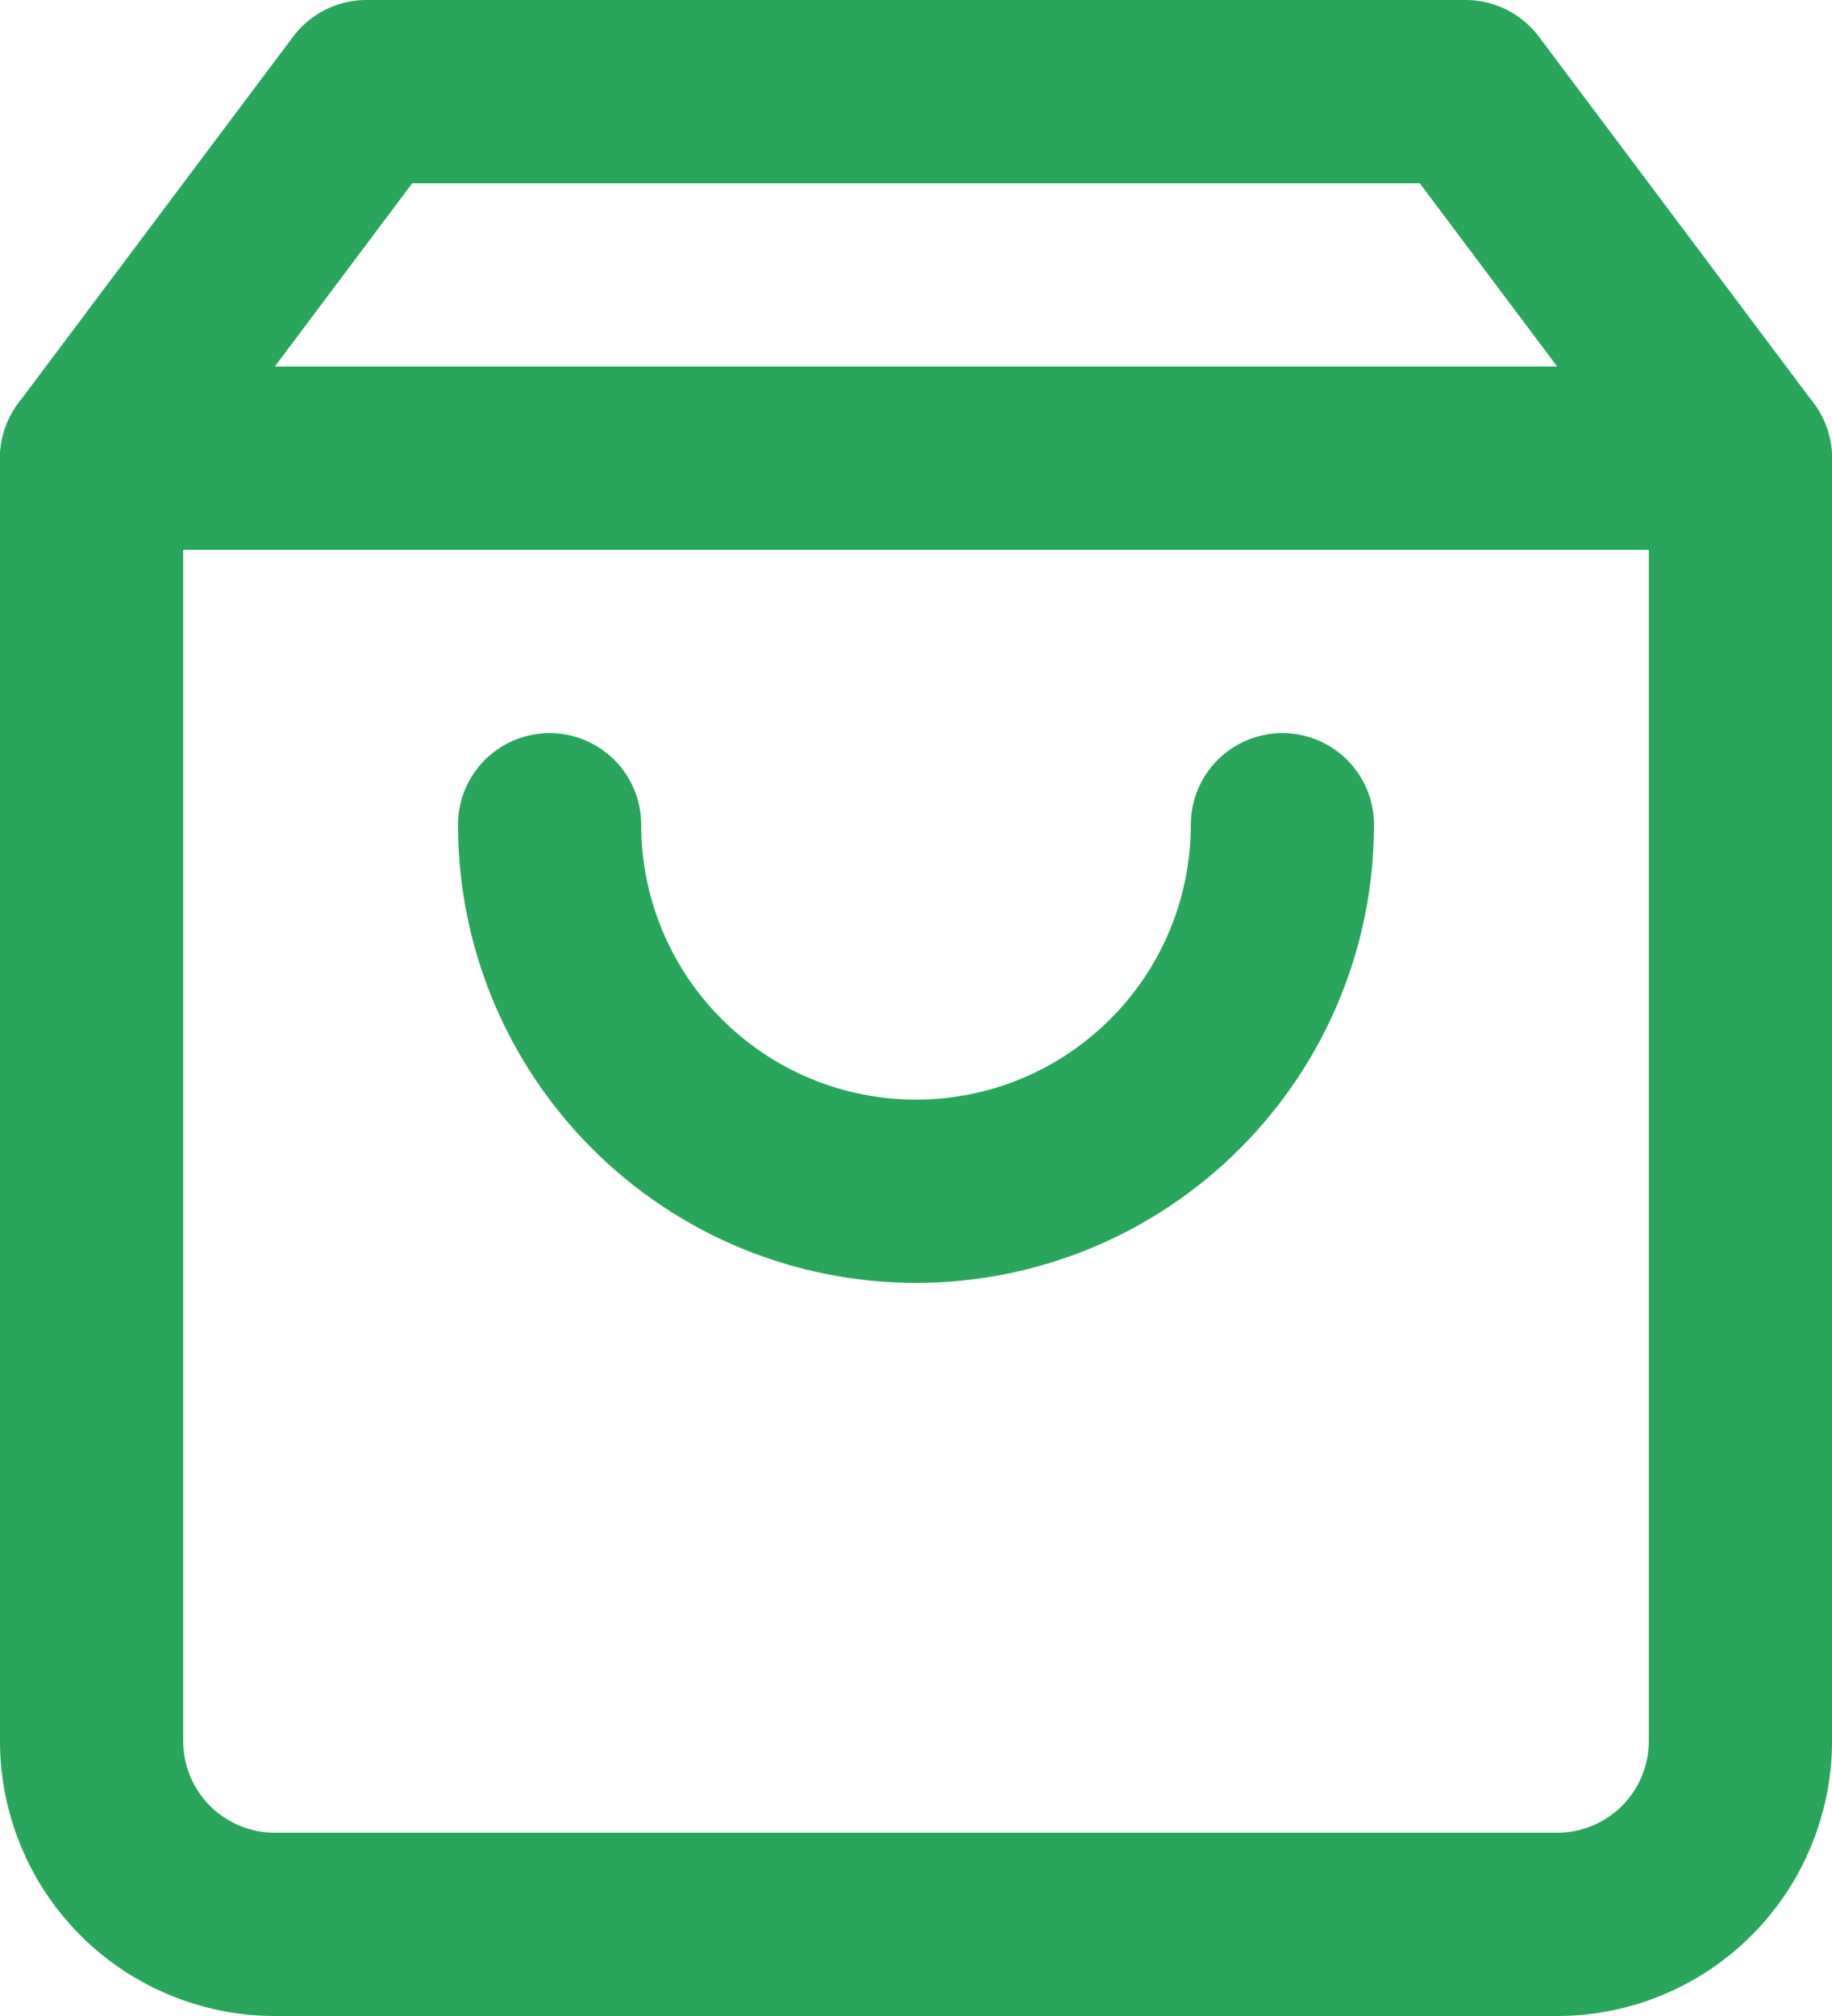 <svg width="20" height="22" viewBox="0 0 20 22" fill="none" xmlns="http://www.w3.org/2000/svg">
<g id="shopping-bag 1">
<path id="Vector" d="M4 1L1 5V19C1 19.53 1.211 20.039 1.586 20.414C1.961 20.789 2.47 21 3 21H17C17.53 21 18.039 20.789 18.414 20.414C18.789 20.039 19 19.53 19 19V5L16 1H4Z" stroke="#2AA65C" stroke-width="2" stroke-linecap="round" stroke-linejoin="round"/>
<path id="Vector_2" d="M1 5H19" stroke="#2AA65C" stroke-width="2" stroke-linecap="round" stroke-linejoin="round"/>
<path id="Vector_3" d="M14 9C14 10.061 13.579 11.078 12.828 11.828C12.078 12.579 11.061 13 10 13C8.939 13 7.922 12.579 7.172 11.828C6.421 11.078 6 10.061 6 9" stroke="#2AA65C" stroke-width="2" stroke-linecap="round" stroke-linejoin="round"/>
</g>
</svg>
